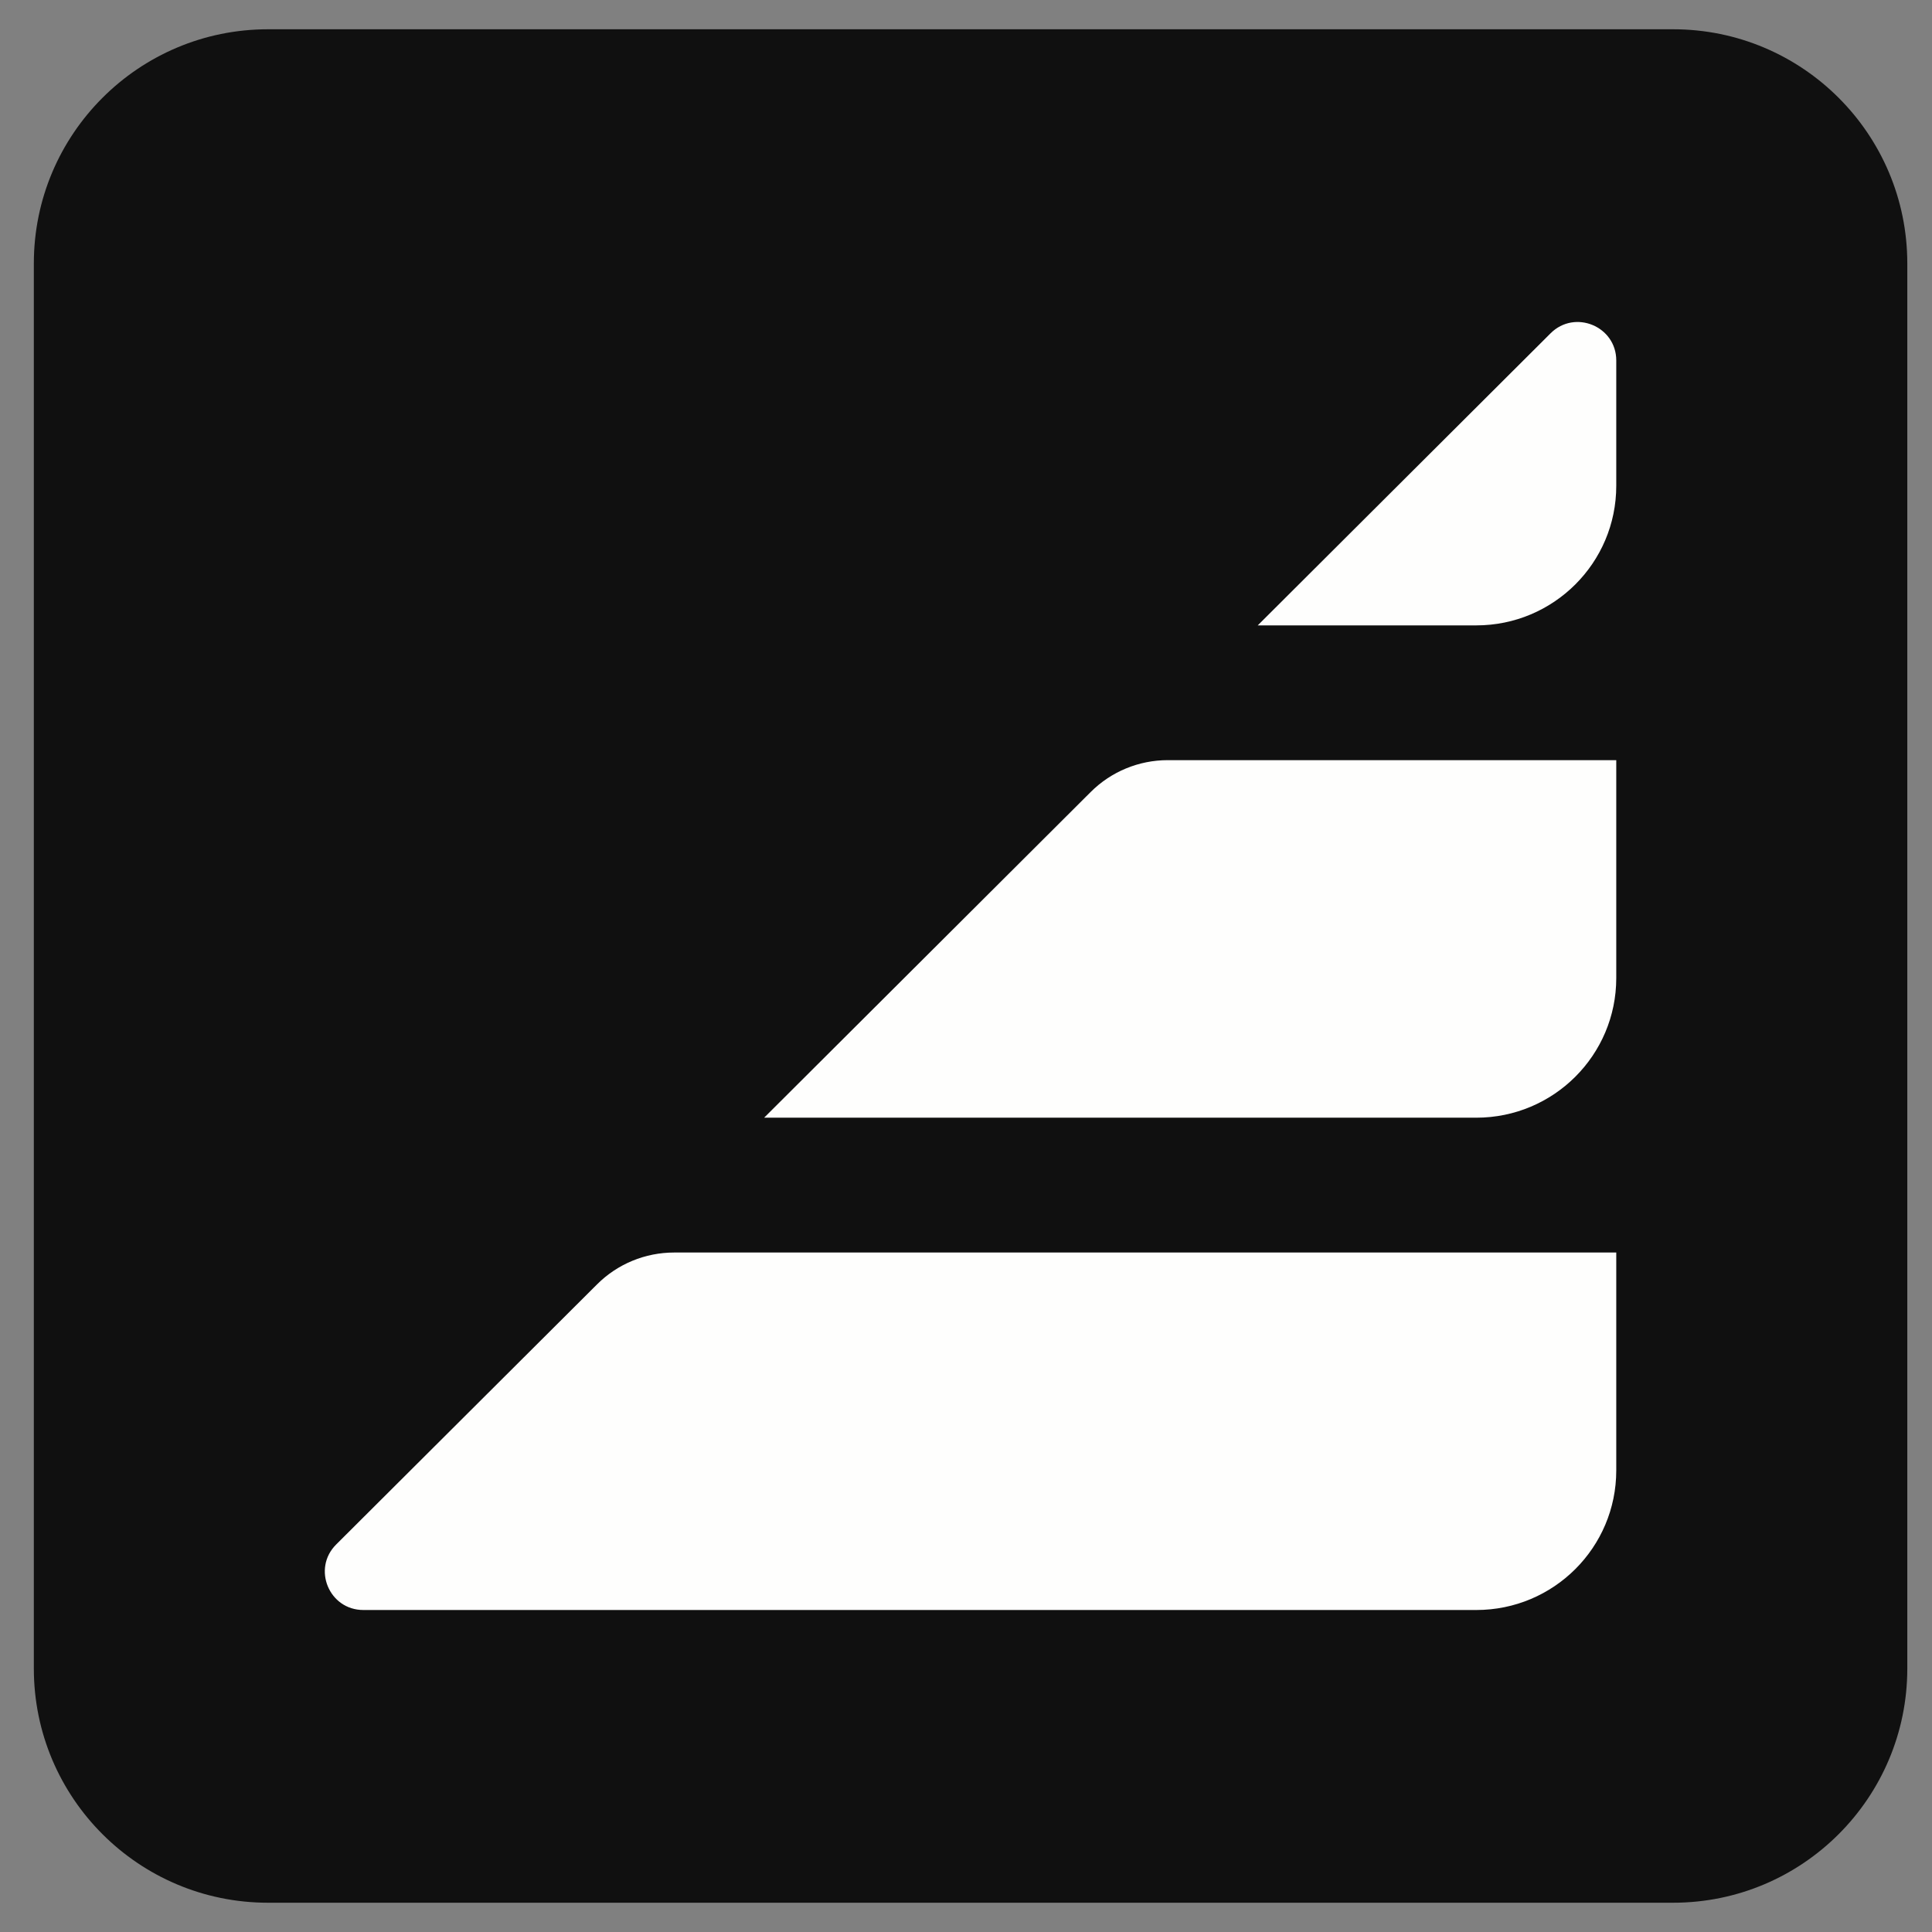 <svg width="33" height="33" viewBox="0 0 33 33" fill="none" xmlns="http://www.w3.org/2000/svg">
<rect x="0" y="0" width="33" height="33" fill="#808080" stroke="none"/>
<path d="M0.578 4.5C0.578 2.291 2.369 0.5 4.578 0.5H28.578C30.787 0.5 32.578 2.291 32.578 4.5V28.5C32.578 30.709 30.787 32.5 28.578 32.5H4.578C2.369 32.5 0.578 30.709 0.578 28.5V4.5Z" fill="#101010"/>
<path d="M27.607 21.394V25.116C27.607 26.433 26.537 27.5 25.217 27.5H6.206C5.621 27.5 5.328 26.794 5.742 26.381L10.198 21.938C10.547 21.589 11.021 21.394 11.515 21.394H27.608H27.607Z" fill="#FEFEFD"/>
<path d="M27.607 12.984V16.706C27.607 18.023 26.537 19.091 25.216 19.091H13.052L18.629 13.529C18.978 13.18 19.452 12.984 19.946 12.984H27.607H27.607Z" fill="#FEFEFD"/>
<path d="M27.607 6.157V8.298C27.607 9.614 26.537 10.682 25.216 10.682H21.483L26.485 5.693C26.899 5.28 27.607 5.573 27.607 6.157Z" fill="#FEFEFD"/>
</svg>
